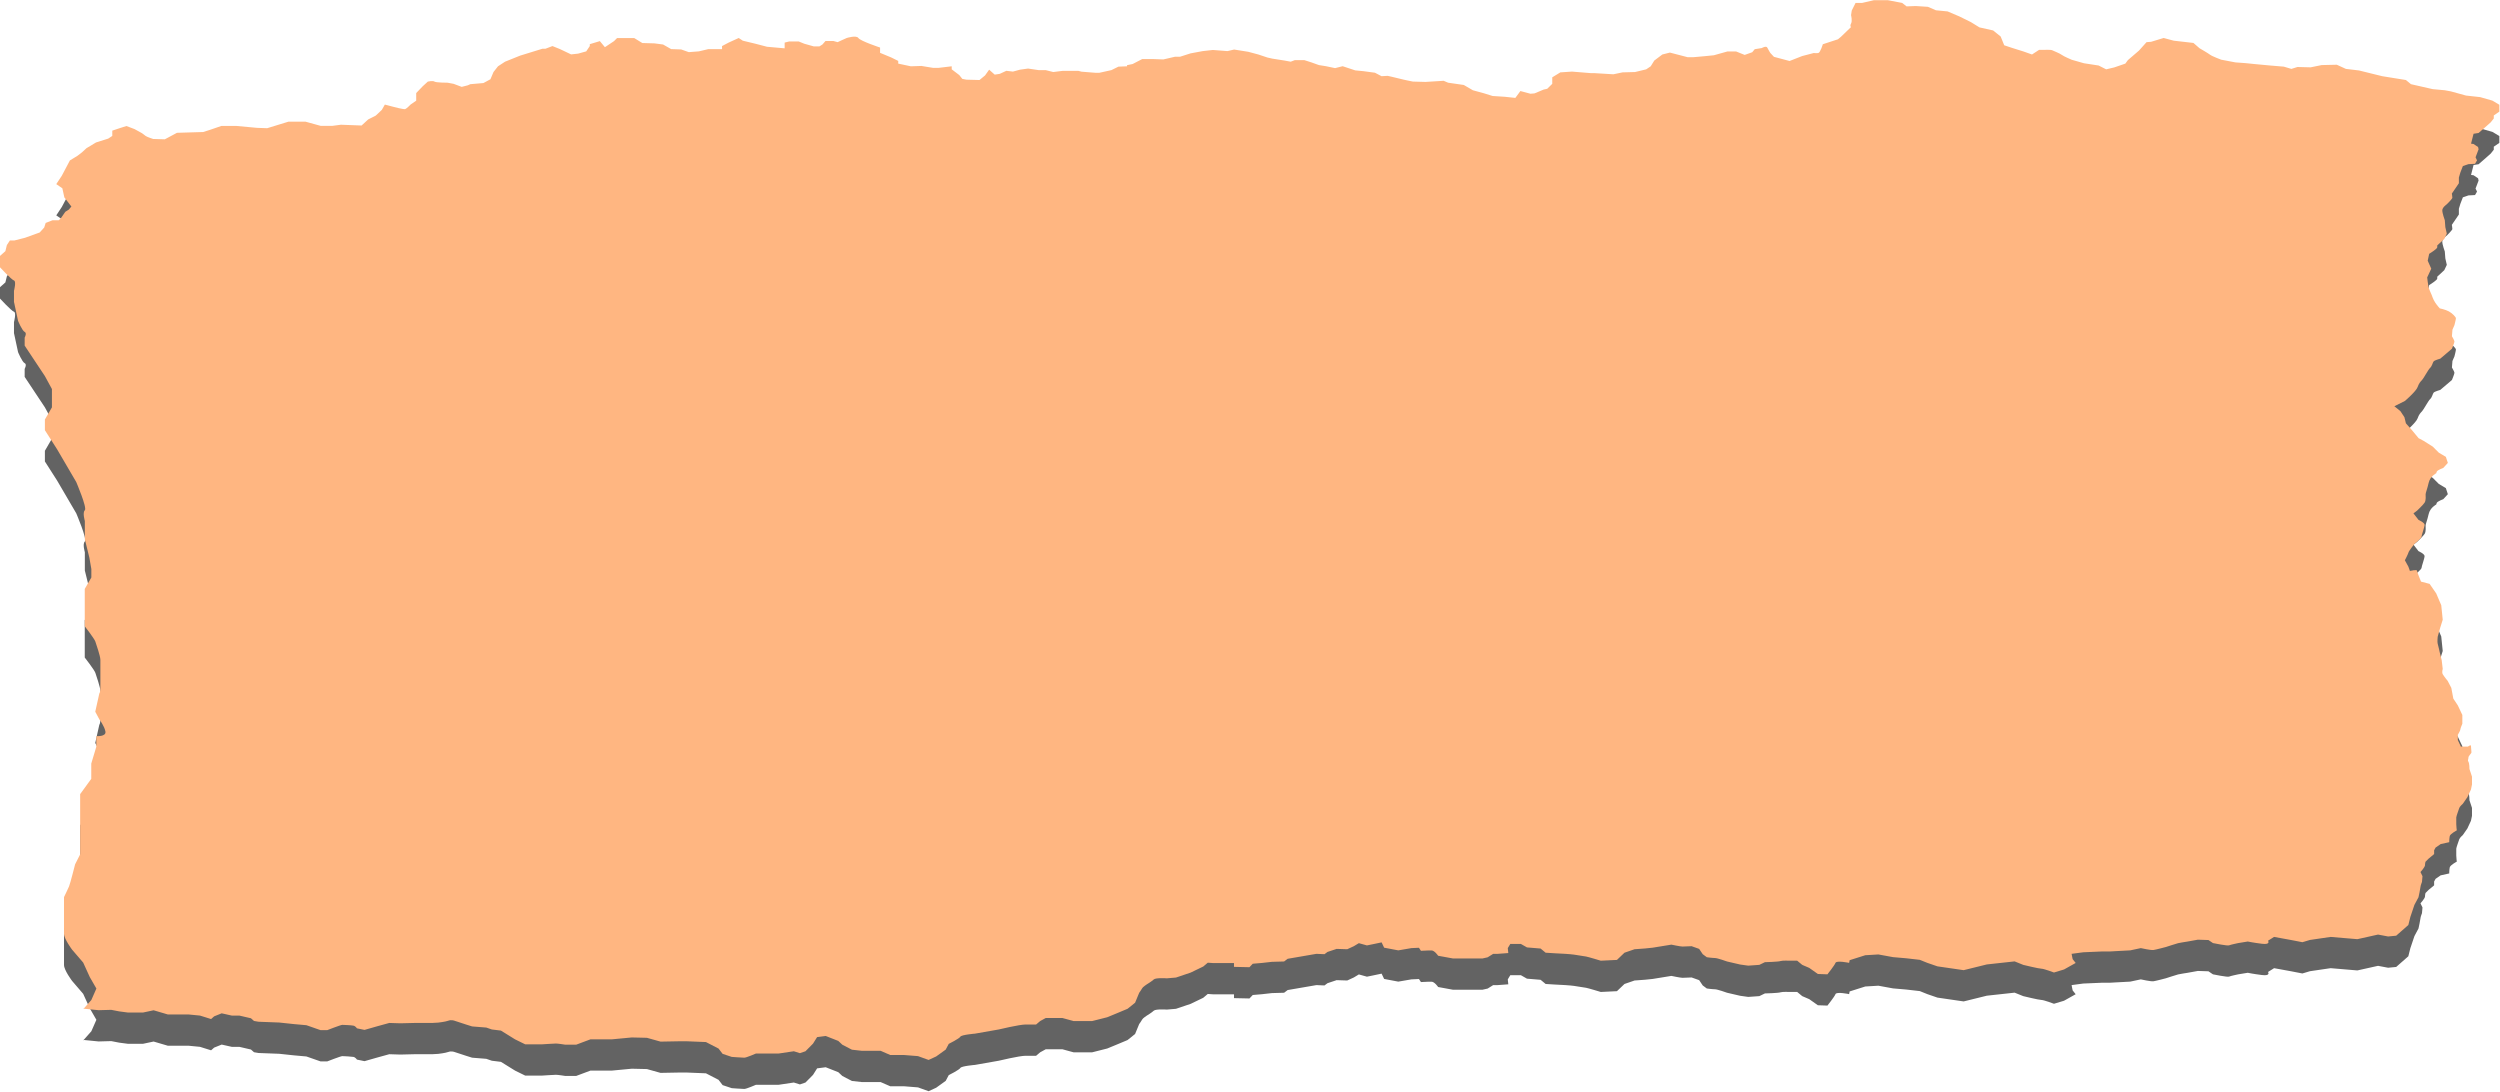 <?xml version="1.0" encoding="UTF-8" standalone="no"?><svg xmlns="http://www.w3.org/2000/svg" xmlns:xlink="http://www.w3.org/1999/xlink" fill="#000000" height="125.7" preserveAspectRatio="xMidYMid meet" version="1" viewBox="-0.0 -0.1 287.9 125.7" width="287.9" zoomAndPan="magnify"><g id="change1_1"><path d="M9.59,119.71l.93-1.05,.58-1.32-.76-1.32-.76-1.67-1.28-1.49s-.93-1.23-.93-1.84v-4.21s.47-.97,.58-1.23c.12-.26,.7-2.55,.7-2.55l.58-1.14v-6.94l1.28-1.76v-1.76l.58-1.93v-1.23s1.16,.09,1.05-.53c-.12-.61-.7-1.4-.7-1.4l-.47-.88,.47-2.11s.12-.09,.12-.7v-3.16c0-.44-.47-1.76-.58-2.11-.12-.35-1.22-1.76-1.22-1.76v-4.3l.76-1.32v-.97l-.23-1.32-.52-2.11v-2.11s-.29-.97,0-1.23c.29-.26-.99-3.25-.99-3.25l-2.21-3.78-1.4-2.19v-1.23l.81-1.4v-2.11l-.81-1.49-2.33-3.51v-.92s.29-.53,0-.66c-.29-.13-.76-1.27-.76-1.27l-.47-2.19v-1.27s.29-1.1,0-1.19c-.29-.09-1.63-1.54-1.63-1.54v-1.27l.64-.57,.17-.7,.35-.53h.52l1.22-.31,1.69-.61,.52-.57,.17-.53,.79-.31h.72l.23-.22,.52-.75,.41-.26,.29-.35-.81-1.05-.23-1.05-.7-.48,.64-.97,.93-1.76,.87-.53,.52-.4,.52-.48,1.1-.66,1.4-.44,.47-.31v-.61l.93-.31,.7-.22,.93,.35,.87,.48,.41,.31c.17,.13,.87,.35,.87,.35l1.34,.04,1.4-.75,3.02-.09,.81-.26,1.28-.44h1.74l2.38,.22,1.16,.04,2.44-.75h1.98l1.74,.48h1.34l.99-.13,2.38,.09,.76-.7,.87-.44,.7-.66,.35-.61,.99,.26s1.16,.31,1.34,.26c.17-.04,.64-.53,.64-.53l.64-.44v-.88l.76-.79,.58-.53s.58-.13,.76,0c.17,.13,1.51,.13,1.51,.13l.7,.13,.93,.35,.7-.18,.29-.13,1.51-.13,.81-.44,.35-.83,.52-.66,.81-.53,1.74-.7,2.56-.79h.35l.81-.31,.87,.35,1.28,.61,.81-.09,.93-.26,.41-.61v-.22l1.16-.35,.58,.7,1.05-.7,.35-.35h1.98l.93,.57,1.4,.04,.99,.13,.93,.53,1.16,.04,.87,.31,1.16-.09,1.1-.26h1.57v-.35l.76-.4,1.16-.53,.47,.31,1.45,.35,1.34,.35,2.03,.18v-.66l.52-.13h1.1l.64,.26,1.1,.31h.64l.35-.22,.35-.4h.93l.47,.13,.47-.22,.58-.26s1.1-.35,1.34,0c.23,.35,2.5,1.1,2.5,1.1v.61l1.28,.53,.81,.4v.31l1.45,.31,1.22-.04,1.34,.22h.64l1.51-.18v.35l.87,.66,.35,.44,.47,.09,1.51,.04,.64-.53,.47-.66,.64,.57,.58-.09,.76-.35,.76,.09,.81-.22,.93-.13,1.22,.18h.81l.87,.22,1.05-.13h1.86l.35,.09,1.63,.13h.41l1.4-.31,.81-.4,.99-.04v-.13l.64-.13,1.1-.57h1.34l1.1,.04,1.34-.31h.58l.81-.26,.41-.13,1.4-.26,1.16-.13,1.69,.13,.76-.18,1.63,.26,1.16,.31,1.05,.35,.58,.13,1.4,.22,.7,.13,.47-.18h1.1l.81,.26,.87,.31,.81,.13,1.05,.22,.87-.22,1.45,.48,.93,.09,1.34,.18,.76,.4,.7-.04,.41,.09,1.45,.35,.41,.09,.64,.13,1.45,.04,2.09-.13,.52,.22,1.8,.26,1.05,.61,1.28,.35,.99,.31,1.4,.09,1.22,.13,.58-.79,1.16,.31,.47-.04,1.05-.44,.41-.09,.58-.57v-.75l.93-.57,1.34-.09,2.21,.18h.41l2.15,.13,1.05-.22,1.45-.04,1.28-.31,.52-.35,.41-.66,.93-.7,.87-.22,2.03,.53h.7c.17,0,2.33-.22,2.33-.22l1.57-.44h.99l.99,.4,.87-.31,.29-.35,.81-.13s.52-.31,.64-.04c.12,.26,.35,.61,.35,.61l.41,.44,1.8,.48,1.45-.57,1.34-.35s.29,.04,.52,0c.23-.04,.52-1.01,.52-1.01l1.74-.57,.35-.29,1.16-1.12s-.17-.09,0-.4,0-.97,0-.97l.08-.53,.44-.88h.76l1.34-.31h1.63l1.63,.31,.52,.4,1.05-.04,1.4,.09,.93,.4,1.34,.13,1.34,.57,1.34,.66,.99,.61,1.57,.35,.87,.7,.41,1.01,.93,.31,1.28,.4,.99,.35,.81-.53h.52s.81-.04,.99,.04,.87,.35,1.1,.53c.23,.18,1.16,.57,1.16,.57l1.4,.4,1.69,.26,.87,.44,.93-.22,1.28-.44,.29-.4,1.28-1.1,.87-.97,.52-.04,1.45-.44,1.16,.31,2.27,.26,.7,.61s.99,.57,1.22,.75c.23,.18,1.28,.57,1.28,.57l1.63,.31,1.22,.09,.87,.09,1.92,.18,1.57,.13,.87,.26,.7-.22,1.51,.04,1.28-.26,1.74-.04,1.05,.48,1.51,.18,2.67,.66,2.73,.44,.58,.48,2.5,.57,1.4,.13,.7,.13,1.74,.48,1.63,.18,1.4,.4,.81,.48v.79l-.64,.44v.35l-.35,.44-.64,.57-.76,.66-.58,.09-.29,1.14,.29,.04,.52,.35,.06,.26-.35,.92,.17,.35-.23,.4-.76,.04-.64,.22-.29,.75-.17,.57v.66l-.81,1.19s.06,.35,.06,.48-.64,.75-.64,.75c0,0-.52,.35-.52,.7s.29,1.14,.29,1.14l.06,.79,.17,.75-.29,.61-.81,.75v.22c0,.18-.93,.75-.93,.75l-.17,.79,.41,.92-.47,1.01s.12,1.01,.17,1.19c.06,.18,.35,.83,.35,.83,0,0,.17,.53,.41,.88,.23,.35,.52,.66,.52,.66,0,0,.64,.13,1.05,.35,.41,.22,.81,.66,.81,.79s-.17,.79-.17,.79l-.23,.53-.06,.75s.29,.48,.29,.61-.29,.83-.29,.83l-1.34,1.14s-.64,.18-.76,.31c-.12,.13-.17,.53-.41,.75-.23,.22-.76,1.23-.93,1.4-.17,.18-.35,.35-.52,.83-.17,.48-1.45,1.58-1.45,1.58l-1.22,.61,.7,.57,.46,.7,.17,.7,.7,.79,.76,.92,.58,.31,1.05,.66,.7,.7,.81,.48,.23,.7-.52,.57s-.7,.26-.76,.44l-.06,.18s-.7,.35-.87,1.1c-.17,.75-.35,1.14-.35,1.32s.06,.7-.12,.97c-.17,.26-.87,.92-.87,.92l-.41,.31,.58,.75s.7,.31,.7,.57-.35,1.19-.35,1.36-.81,.83-.81,.83c0,0-.64,.79-.7,1.01-.06,.22-.41,.88-.41,.88l.41,.75,.17,.48s.81-.18,.81-.04,.47,1.27,.47,1.27l.99,.26,.76,1.1,.58,1.36,.17,1.67-.29,.92-.29,1.05s-.06,.61,0,.79c.06,.18,.23,.97,.23,.97l.23,.92,.12,1.01s-.12,.4,0,.61c.12,.22,.58,.79,.58,.79l.41,.79,.23,1.23,.52,.79,.52,1.1v1.01s-.23,.53-.23,.66-.29,.61-.29,.61v.61l.35,.75h.81s.35-.26,.35-.09,.06,.61,.06,.75-.35,.4-.35,.61-.12,.31,0,.48c.12,.18,.12,.83,.12,.83l.29,.88v.92l-.12,.57-.41,.88-.52,.75s-.35,.31-.41,.48c-.06,.18-.35,.97-.35,1.1v.79c0,.22,.06,.7,.06,.7,0,0-.76,.4-.81,.66-.06,.26-.06,.7-.06,.7l-.99,.22-.58,.4-.17,.31v.44l-.64,.53-.35,.35s-.06,.18-.06,.4-.52,.79-.52,.79l.23,.48-.06,.66s-.17,.44-.17,.57-.23,1.19-.23,1.19l-.47,.88-.47,1.4-.23,.92-1.4,1.23-.93,.09-1.16-.22-2.38,.53-3.08-.26-2.38,.35-.87,.26s-1.16-.22-1.34-.26c-.17-.04-1.92-.35-1.92-.35l-.7,.44s.35,.48-.7,.35c-1.05-.13-1.63-.26-1.63-.26l-1.1,.18s-.87,.18-1.05,.26c-.17,.09-1.86-.26-1.86-.26l-.52-.35-1.22-.04-1.22,.22s-.87,.13-1.05,.18c-.17,.04-1.4,.44-1.4,.44,0,0-1.16,.31-1.45,.35-.29,.04-1.45-.22-1.45-.22l-1.22,.26-1.69,.09-.7,.04h-.93l-2.09,.09-1.34,.18,.12,.61,.35,.44-1.34,.75-1.16,.35s-1.16-.44-1.45-.44-2.09-.44-2.09-.44l-.99-.4-3.2,.35-2.67,.66-3.02-.44-1.16-.4-.87-.35-1.57-.18-1.51-.13-1.69-.31-1.51,.09-1.8,.57-.06,.31s-1.45-.31-1.57,0c-.12,.31-.93,1.32-.93,1.32l-1.1-.04-.99-.7-.81-.35-.58-.48h-.87s-.81-.04-1.05,.04c-.23,.09-1.8,.13-1.8,.13l-.64,.31-1.28,.09-.93-.13-1.51-.35s-1.1-.4-1.4-.4-.93-.09-.93-.09l-.47-.35-.41-.61-.87-.31s-.81,.04-1.05,.04-1.28-.22-1.28-.22l-2.15,.35-.87,.09-1.22,.09-1.16,.4-.87,.83-1.86,.09s-1.45-.44-1.69-.48c-.23-.04-1.4-.22-1.4-.22,0,0-.76-.09-.99-.09s-2.27-.13-2.27-.13l-.58-.48-1.57-.13-.7-.4h-1.22l-.29,.48,.06,.57-1.22,.09h-.52l-.64,.4-.58,.13h-3.43l-1.69-.31s-.41-.61-.76-.61h-.35l-.87,.04-.23-.35-.87,.04-1.51,.26-1.63-.31-.29-.61-1.05,.22-.64,.13-.93-.26-.58,.35-.76,.35-1.22-.04-1.05,.35-.35,.26-.93-.04-3.31,.57-.41,.31-1.4,.04-1.16,.13-1.05,.09-.38,.4-1.78-.04v-.44h-2.44l-.58-.04-.52,.44-1.45,.7-1.69,.57-1.05,.09s-1.28-.09-1.51,.13c-.23,.22-.81,.57-.81,.57,0,0-.47,.31-.52,.44-.06,.13-.35,.53-.35,.53l-.47,1.14-.87,.7-1.05,.44-1.28,.53-1.74,.44h-2.15l-1.28-.35h-1.92l-.64,.35-.47,.4h-1.22c-.7,0-3.08,.57-3.08,.57l-2.73,.48s-1.57,.13-1.69,.35c-.12,.22-1.34,.83-1.34,.83l-.35,.66-1.1,.79-.87,.4-1.22-.44-1.63-.13h-1.57l-1.1-.48h-2.15l-1.16-.13-1.1-.57-.47-.44-1.45-.57-.99,.13-.47,.75-.87,.88-.64,.22-.7-.22-1.74,.26h-2.62s-1.1,.48-1.34,.48-1.45-.09-1.45-.09l-1.05-.35-.47-.61-1.45-.75-2.21-.09h-.87l-2.15,.04-1.57-.44-1.74-.04-2.33,.22h-2.44l-1.63,.61h-1.28s-.81-.13-1.05-.13-1.57,.09-1.57,.09h-1.98l-1.16-.57-1.63-1.01-1.05-.13-.64-.22-1.63-.13-.7-.22-1.34-.44s-.35-.13-.7,0c-.35,.13-1.16,.22-1.16,.22l-.7,.04h-2.03l-1.63,.04-1.28-.04-1.45,.4-1.4,.4-.87-.18s-.17-.26-.41-.31c-.23-.04-1.1-.09-1.28-.09s-1.74,.61-1.74,.61h-.76l-1.63-.57-1.45-.13-1.69-.18-2.38-.09-.52-.09-.35-.31-1.34-.31h-.87l-1.16-.26-.87,.35-.35,.31-1.28-.4-1.34-.13h-2.37l-1.63-.48-1.22,.26h-1.74l-.99-.13-.93-.18-1.45,.04-1.8-.18Z" fill="#636363"/></g><g id="change2_1"><path d="M9.59,116.11l.93-1.05,.58-1.32-.76-1.32-.76-1.67-1.28-1.49s-.93-1.23-.93-1.84v-4.21s.47-.97,.58-1.23c.12-.26,.7-2.55,.7-2.55l.58-1.14v-6.94l1.28-1.76v-1.76l.58-1.93v-1.23s1.16,.09,1.05-.53-.7-1.4-.7-1.4l-.47-.88,.47-2.11s.12-.09,.12-.7v-3.16c0-.44-.47-1.76-.58-2.11-.12-.35-1.22-1.76-1.22-1.76v-4.3l.76-1.32v-.97l-.23-1.32-.52-2.11v-2.11s-.29-.97,0-1.23c.29-.26-.99-3.25-.99-3.25l-2.21-3.78-1.4-2.19v-1.23l.81-1.4v-2.11l-.81-1.49-2.33-3.51v-.92s.29-.53,0-.66c-.29-.13-.76-1.27-.76-1.27l-.47-2.19v-1.27s.29-1.1,0-1.19-1.63-1.54-1.63-1.54v-1.27l.64-.57,.17-.7,.35-.53h.52l1.22-.31,1.69-.61,.52-.57,.17-.53,.79-.31h.72l.23-.22,.52-.75,.41-.26,.29-.35-.81-1.05-.23-1.05-.7-.48,.64-.97,.93-1.76,.87-.53,.52-.4,.52-.48,1.1-.66,1.4-.44,.47-.31v-.61l.93-.31,.7-.22,.93,.35,.87,.48,.41,.31c.17,.13,.87,.35,.87,.35l1.34,.04,1.4-.75,3.02-.09,.81-.26,1.28-.44h1.74l2.38,.22,1.16,.04,2.44-.75h1.98l1.74,.48h1.34l.99-.13,2.38,.09,.76-.7,.87-.44,.7-.66,.35-.61,.99,.26s1.16,.31,1.34,.26c.17-.04,.64-.53,.64-.53l.64-.44v-.88l.76-.79,.58-.53s.58-.13,.76,0c.17,.13,1.51,.13,1.51,.13l.7,.13,.93,.35,.7-.18,.29-.13,1.51-.13,.81-.44,.35-.83,.52-.66,.81-.53,1.74-.7,2.56-.79h.35l.81-.31,.87,.35,1.28,.61,.81-.09,.93-.26,.41-.61v-.22l1.16-.35,.58,.7,1.05-.7,.35-.35h1.98l.93,.57,1.4,.04,.99,.13,.93,.53,1.16,.04,.87,.31,1.16-.09,1.1-.26h1.57v-.35l.76-.4,1.16-.53,.47,.31,1.45,.35,1.34,.35,2.03,.18v-.66l.52-.13h1.1l.64,.26,1.1,.31h.64l.35-.22,.35-.4h.93l.47,.13,.47-.22,.58-.26s1.1-.35,1.34,0c.23,.35,2.5,1.1,2.5,1.1v.61l1.28,.53,.81,.4v.31l1.45,.31,1.22-.04,1.34,.22h.64l1.51-.18v.35l.87,.66,.35,.44,.47,.09,1.51,.04,.64-.53,.47-.66,.64,.57,.58-.09,.76-.35,.76,.09,.81-.22,.93-.13,1.22,.18h.81l.87,.22,1.05-.13h1.86l.35,.09,1.63,.13h.41l1.4-.31,.81-.4,.99-.04v-.13l.64-.13,1.1-.57h1.34l1.1,.04,1.34-.31h.58l.81-.26,.41-.13,1.4-.26,1.16-.13,1.69,.13,.76-.18,1.63,.26,1.16,.31,1.05,.35,.58,.13,1.4,.22,.7,.13,.47-.18h1.1l.81,.26,.87,.31,.81,.13,1.05,.22,.87-.22,1.45,.48,.93,.09,1.34,.18,.76,.4,.7-.04,.41,.09,1.45,.35,.41,.09,.64,.13,1.45,.04,2.09-.13,.52,.22,1.8,.26,1.05,.61,1.28,.35,.99,.31,1.4,.09,1.22,.13,.58-.79,1.16,.31,.47-.04,1.05-.44,.41-.09,.58-.57v-.75l.93-.57,1.34-.09,2.21,.18h.41l2.15,.13,1.05-.22,1.45-.04,1.28-.31,.52-.35,.41-.66,.93-.7,.87-.22,2.03,.53h.7c.17,0,2.33-.22,2.33-.22l1.57-.44h.99l.99,.4,.87-.31,.29-.35,.81-.13s.52-.31,.64-.04c.12,.26,.35,.61,.35,.61l.41,.44,1.8,.48,1.45-.57,1.34-.35s.29,.04,.52,0c.23-.04,.52-1.01,.52-1.01l1.74-.57,.35-.29,1.16-1.12s-.17-.09,0-.4c.17-.31,0-.97,0-.97l.08-.53,.44-.88h.76l1.34-.31h1.63l1.63,.31,.52,.4,1.05-.04,1.4,.09,.93,.4,1.34,.13,1.34,.57,1.34,.66,.99,.61,1.57,.35,.87,.7,.41,1.01,.93,.31,1.28,.4,.99,.35,.81-.53h.52s.81-.04,.99,.04c.17,.09,.87,.35,1.1,.53,.23,.18,1.16,.57,1.16,.57l1.4,.4,1.69,.26,.87,.44,.93-.22,1.28-.44,.29-.4,1.28-1.1,.87-.97,.52-.04,1.45-.44,1.16,.31,2.27,.26,.7,.61s.99,.57,1.22,.75c.23,.18,1.28,.57,1.28,.57l1.63,.31,1.22,.09,.87,.09,1.92,.18,1.57,.13,.87,.26,.7-.22,1.51,.04,1.28-.26,1.74-.04,1.05,.48,1.51,.18,2.67,.66,2.73,.44,.58,.48,2.5,.57,1.4,.13,.7,.13,1.74,.48,1.63,.18,1.4,.4,.81,.48v.79l-.64,.44v.35l-.35,.44-.64,.57-.76,.66-.58,.09-.29,1.14,.29,.04,.52,.35,.06,.26-.35,.92,.17,.35-.23,.4-.76,.04-.64,.22-.29,.75-.17,.57v.66l-.81,1.19s.06,.35,.06,.48-.64,.75-.64,.75c0,0-.52,.35-.52,.7s.29,1.14,.29,1.14l.06,.79,.17,.75-.29,.61-.81,.75v.22c0,.18-.93,.75-.93,.75l-.17,.79,.41,.92-.47,1.01s.12,1.01,.17,1.19c.06,.18,.35,.83,.35,.83,0,0,.17,.53,.41,.88,.23,.35,.52,.66,.52,.66,0,0,.64,.13,1.05,.35,.41,.22,.81,.66,.81,.79s-.17,.79-.17,.79l-.23,.53-.06,.75s.29,.48,.29,.61-.29,.83-.29,.83l-1.34,1.14s-.64,.18-.76,.31c-.12,.13-.17,.53-.41,.75-.23,.22-.76,1.23-.93,1.4-.17,.18-.35,.35-.52,.83-.17,.48-1.45,1.58-1.45,1.58l-1.22,.61,.7,.57,.46,.7,.17,.7,.7,.79,.76,.92,.58,.31,1.05,.66,.7,.7,.81,.48,.23,.7-.52,.57s-.7,.26-.76,.44l-.06,.18s-.7,.35-.87,1.1c-.17,.75-.35,1.14-.35,1.32s.06,.7-.12,.97c-.17,.26-.87,.92-.87,.92l-.41,.31,.58,.75s.7,.31,.7,.57-.35,1.19-.35,1.36-.81,.83-.81,.83c0,0-.64,.79-.7,1.01s-.41,.88-.41,.88l.41,.75,.17,.48s.81-.18,.81-.04,.47,1.27,.47,1.27l.99,.26,.76,1.1,.58,1.36,.17,1.67-.29,.92-.29,1.05s-.06,.61,0,.79,.23,.97,.23,.97l.23,.92,.12,1.01s-.12,.4,0,.61c.12,.22,.58,.79,.58,.79l.41,.79,.23,1.23,.52,.79,.52,1.1v1.01s-.23,.53-.23,.66-.29,.61-.29,.61v.61l.35,.75h.81s.35-.26,.35-.09,.06,.61,.06,.75-.35,.4-.35,.61-.12,.31,0,.48c.12,.18,.12,.83,.12,.83l.29,.88v.92l-.12,.57-.41,.88-.52,.75s-.35,.31-.41,.48c-.06,.18-.35,.97-.35,1.1v.79c0,.22,.06,.7,.06,.7,0,0-.76,.4-.81,.66-.06,.26-.06,.7-.06,.7l-.99,.22-.58,.4-.17,.31v.44l-.64,.53-.35,.35s-.06,.18-.06,.4-.52,.79-.52,.79l.23,.48-.06,.66s-.17,.44-.17,.57-.23,1.19-.23,1.19l-.47,.88-.47,1.4-.23,.92-1.4,1.23-.93,.09-1.16-.22-2.38,.53-3.08-.26-2.38,.35-.87,.26s-1.16-.22-1.34-.26c-.17-.04-1.92-.35-1.92-.35l-.7,.44s.35,.48-.7,.35c-1.05-.13-1.63-.26-1.63-.26l-1.1,.18s-.87,.18-1.05,.26c-.17,.09-1.86-.26-1.86-.26l-.52-.35-1.22-.04-1.22,.22s-.87,.13-1.05,.18c-.17,.04-1.4,.44-1.4,.44,0,0-1.16,.31-1.45,.35-.29,.04-1.45-.22-1.45-.22l-1.22,.26-1.69,.09-.7,.04h-.93l-2.09,.09-1.34,.18,.12,.61,.35,.44-1.34,.75-1.16,.35s-1.16-.44-1.45-.44-2.09-.44-2.09-.44l-.99-.4-3.2,.35-2.67,.66-3.02-.44-1.16-.4-.87-.35-1.57-.18-1.51-.13-1.69-.31-1.51,.09-1.8,.57-.06,.31s-1.45-.31-1.57,0-.93,1.32-.93,1.32l-1.1-.04-.99-.7-.81-.35-.58-.48h-.87s-.81-.04-1.05,.04c-.23,.09-1.8,.13-1.8,.13l-.64,.31-1.28,.09-.93-.13-1.51-.35s-1.1-.4-1.4-.4-.93-.09-.93-.09l-.47-.35-.41-.61-.87-.31s-.81,.04-1.05,.04-1.28-.22-1.28-.22l-2.15,.35-.87,.09-1.22,.09-1.16,.4-.87,.83-1.86,.09s-1.45-.44-1.69-.48c-.23-.04-1.4-.22-1.4-.22,0,0-.76-.09-.99-.09s-2.27-.13-2.27-.13l-.58-.48-1.57-.13-.7-.4h-1.22l-.29,.48,.06,.57-1.22,.09h-.52l-.64,.4-.58,.13h-3.43l-1.69-.31s-.41-.61-.76-.61h-.35l-.87,.04-.23-.35-.87,.04-1.51,.26-1.63-.31-.29-.61-1.05,.22-.64,.13-.93-.26-.58,.35-.76,.35-1.22-.04-1.05,.35-.35,.26-.93-.04-3.31,.57-.41,.31-1.4,.04-1.16,.13-1.05,.09-.38,.4-1.78-.04v-.44h-2.44l-.58-.04-.52,.44-1.45,.7-1.69,.57-1.05,.09s-1.28-.09-1.51,.13c-.23,.22-.81,.57-.81,.57,0,0-.47,.31-.52,.44-.06,.13-.35,.53-.35,.53l-.47,1.14-.87,.7-1.05,.44-1.28,.53-1.74,.44h-2.15l-1.28-.35h-1.92l-.64,.35-.47,.4h-1.22c-.7,0-3.08,.57-3.08,.57l-2.73,.48s-1.57,.13-1.69,.35c-.12,.22-1.34,.83-1.34,.83l-.35,.66-1.1,.79-.87,.4-1.22-.44-1.63-.13h-1.57l-1.1-.48h-2.15l-1.16-.13-1.1-.57-.47-.44-1.45-.57-.99,.13-.47,.75-.87,.88-.64,.22-.7-.22-1.74,.26h-2.62s-1.1,.48-1.34,.48-1.45-.09-1.45-.09l-1.05-.35-.47-.61-1.45-.75-2.21-.09h-.87l-2.15,.04-1.57-.44-1.74-.04-2.33,.22h-2.44l-1.63,.61h-1.28s-.81-.13-1.05-.13-1.57,.09-1.57,.09h-1.98l-1.16-.57-1.63-1.01-1.05-.13-.64-.22-1.63-.13-.7-.22-1.34-.44s-.35-.13-.7,0c-.35,.13-1.16,.22-1.16,.22l-.7,.04h-2.03l-1.63,.04-1.28-.04-1.45,.4-1.4,.4-.87-.18s-.17-.26-.41-.31-1.1-.09-1.28-.09-1.74,.61-1.74,.61h-.76l-1.63-.57-1.45-.13-1.69-.18-2.38-.09-.52-.09-.35-.31-1.34-.31h-.87l-1.16-.26-.87,.35-.35,.31-1.28-.4-1.34-.13h-2.37l-1.63-.48-1.22,.26h-1.74l-.99-.13-.93-.18-1.45,.04-1.8-.18Z" fill="#ffb681"/></g></svg>